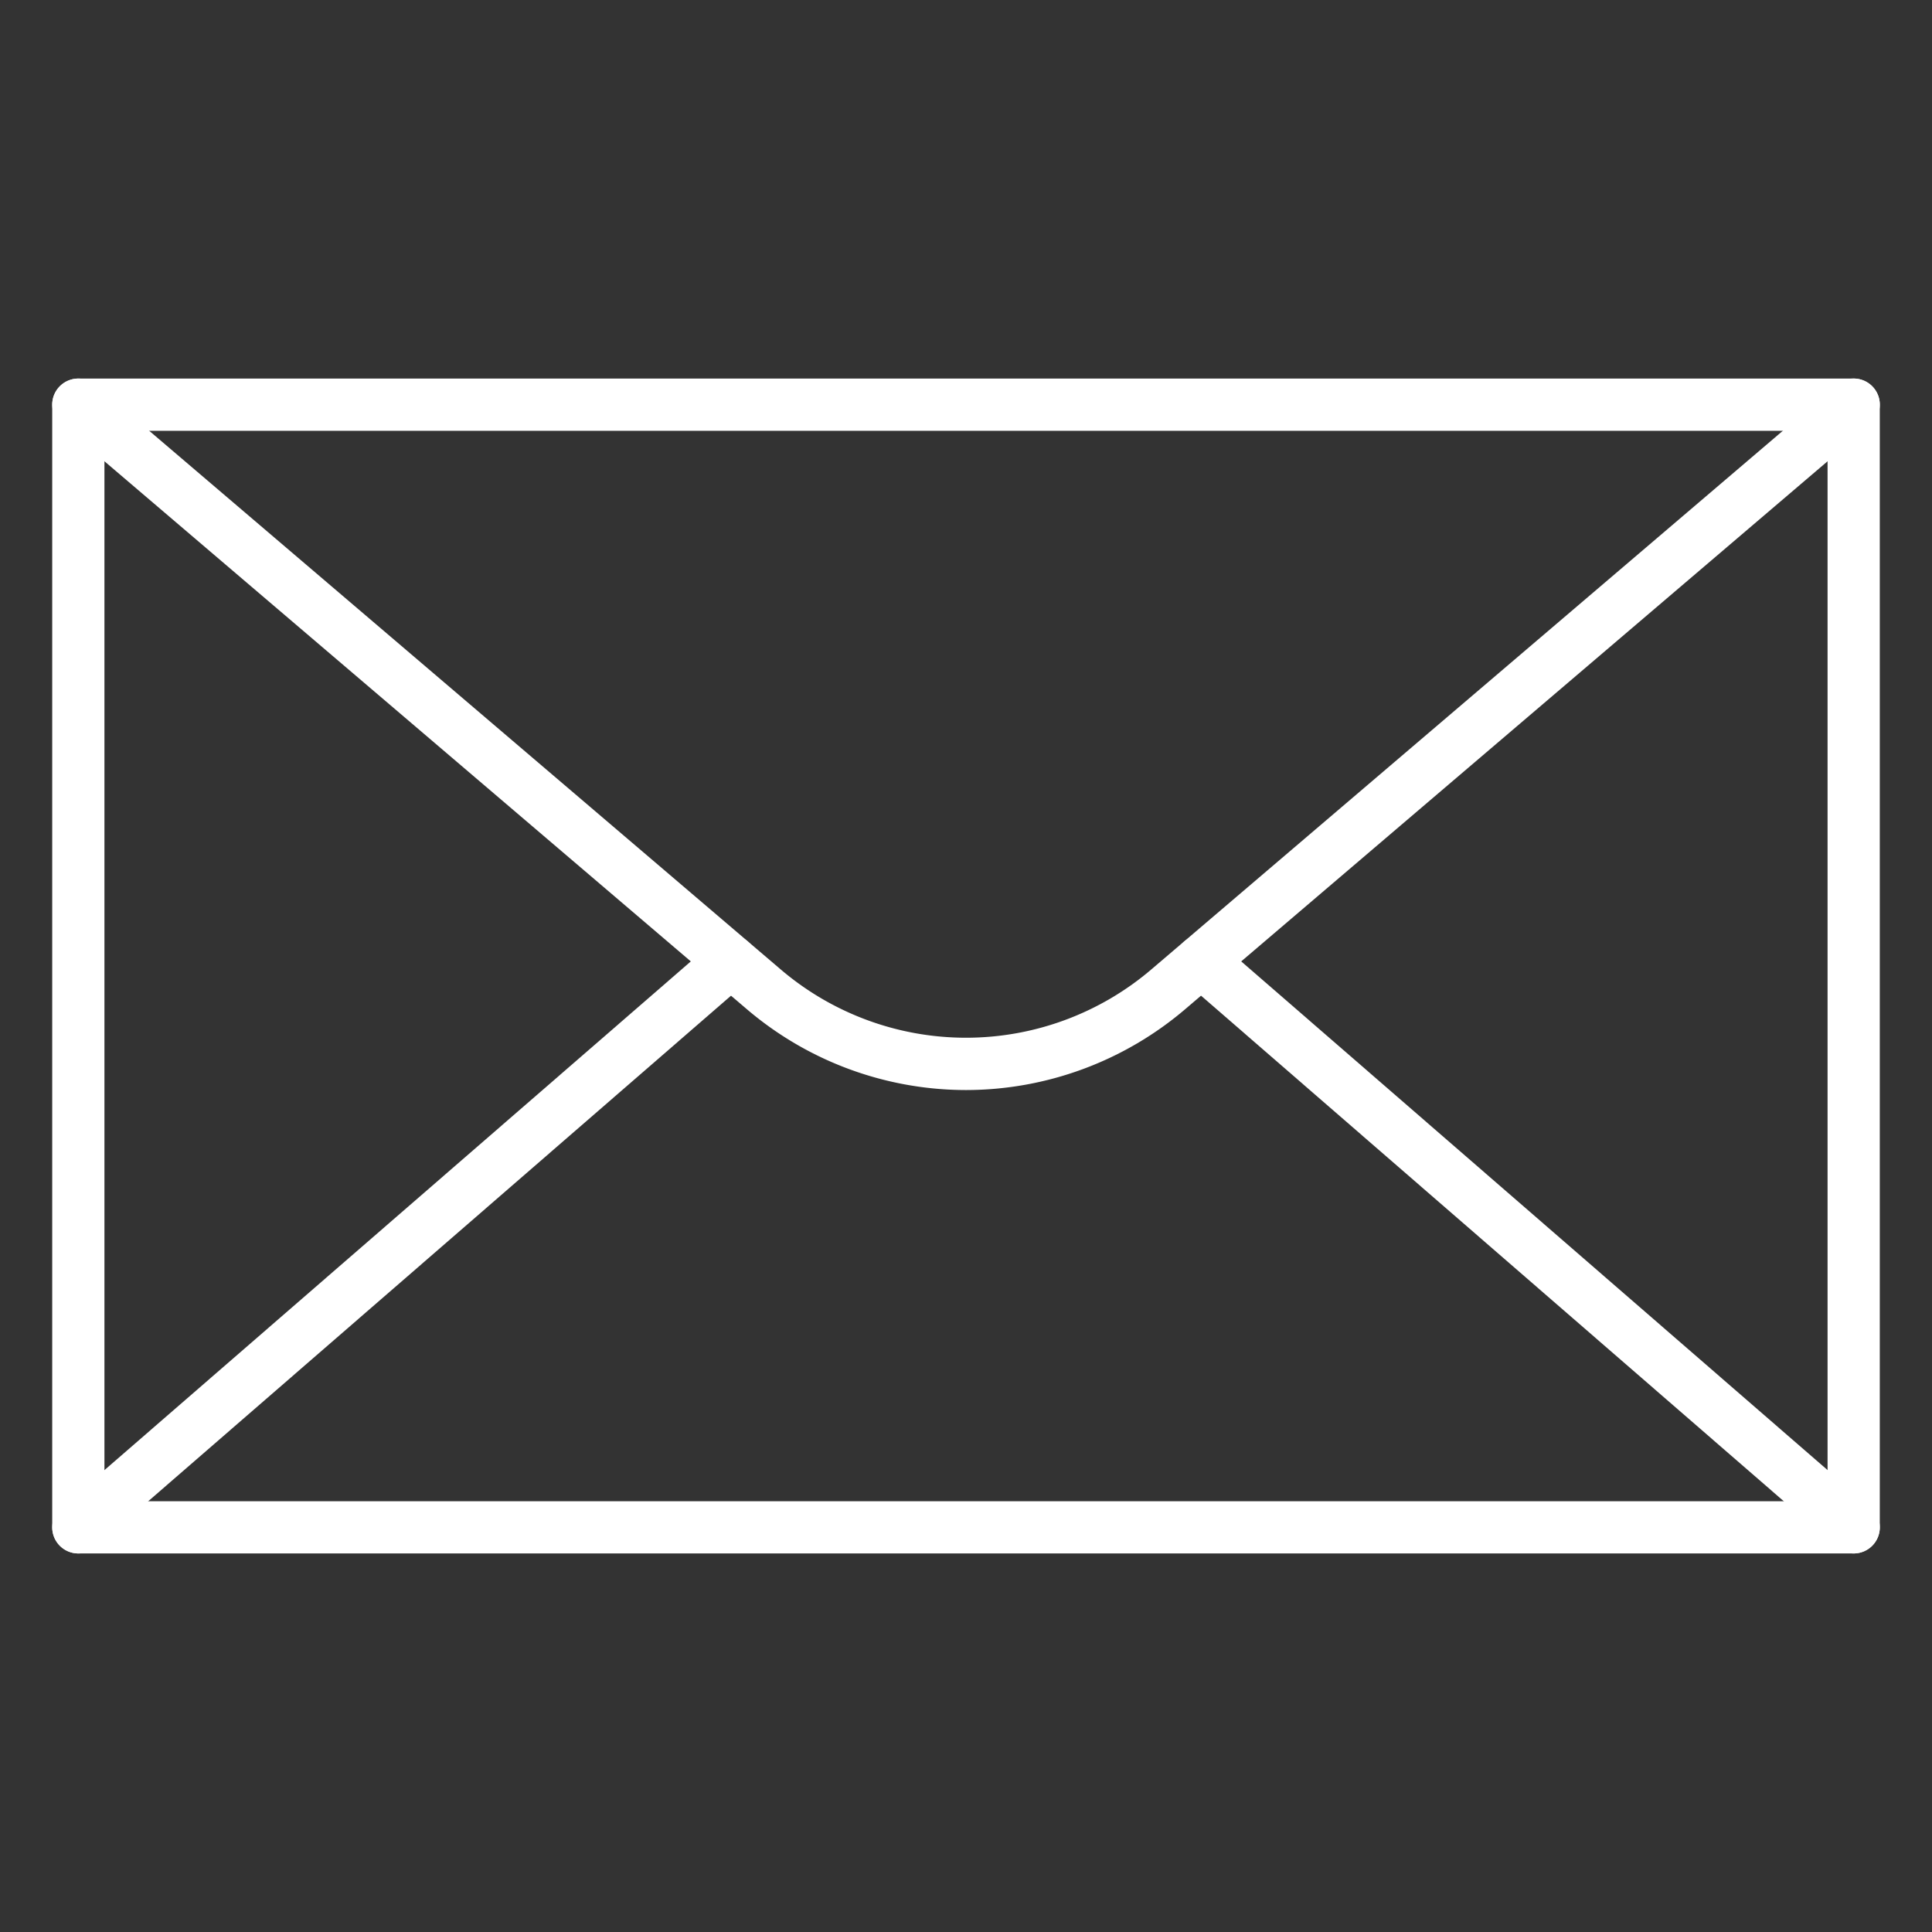 <svg xmlns="http://www.w3.org/2000/svg" version="1.1" xmlns:xlink="http://www.w3.org/1999/xlink" xmlns:svgjs="http://svgjs.com/svgjs" width="512" height="512" x="0" y="0" viewBox="0 0 74 74" style="enable-background:new 0 0 512 512" xml:space="preserve"><rect x="0" y="0" width="74" height="74" fill="#333333" stroke="none"/><g><path d="M71 59.5H3a1 1 0 0 1-1-1v-43a1 1 0 0 1 1-1h68a1 1 0 0 1 1 1v43a1 1 0 0 1-1 1zm-67-2h66v-41H4z" fill="#ffffff" data-original="#000000"></path><path d="M37 41.751a12.95 12.95 0 0 1-8.425-3.123L2.351 16.261a1 1 0 0 1 1.3-1.521l26.222 22.366a10.937 10.937 0 0 0 14.255 0l26.223-22.367a1 1 0 0 1 1.3 1.521L45.426 38.628A12.954 12.954 0 0 1 37 41.751z" fill="#ffffff" data-original="#000000"></path><path d="M71 59.5a1 1 0 0 1-.655-.245l-24.99-21.68a1 1 0 0 1 1.311-1.511l24.99 21.68A1 1 0 0 1 71 59.5zM3 59.5a1 1 0 0 1-.655-1.755l24.99-21.68a1 1 0 0 1 1.311 1.511L3.655 59.255A1 1 0 0 1 3 59.5z" fill="#ffffff" data-original="#000000"></path></g></svg>